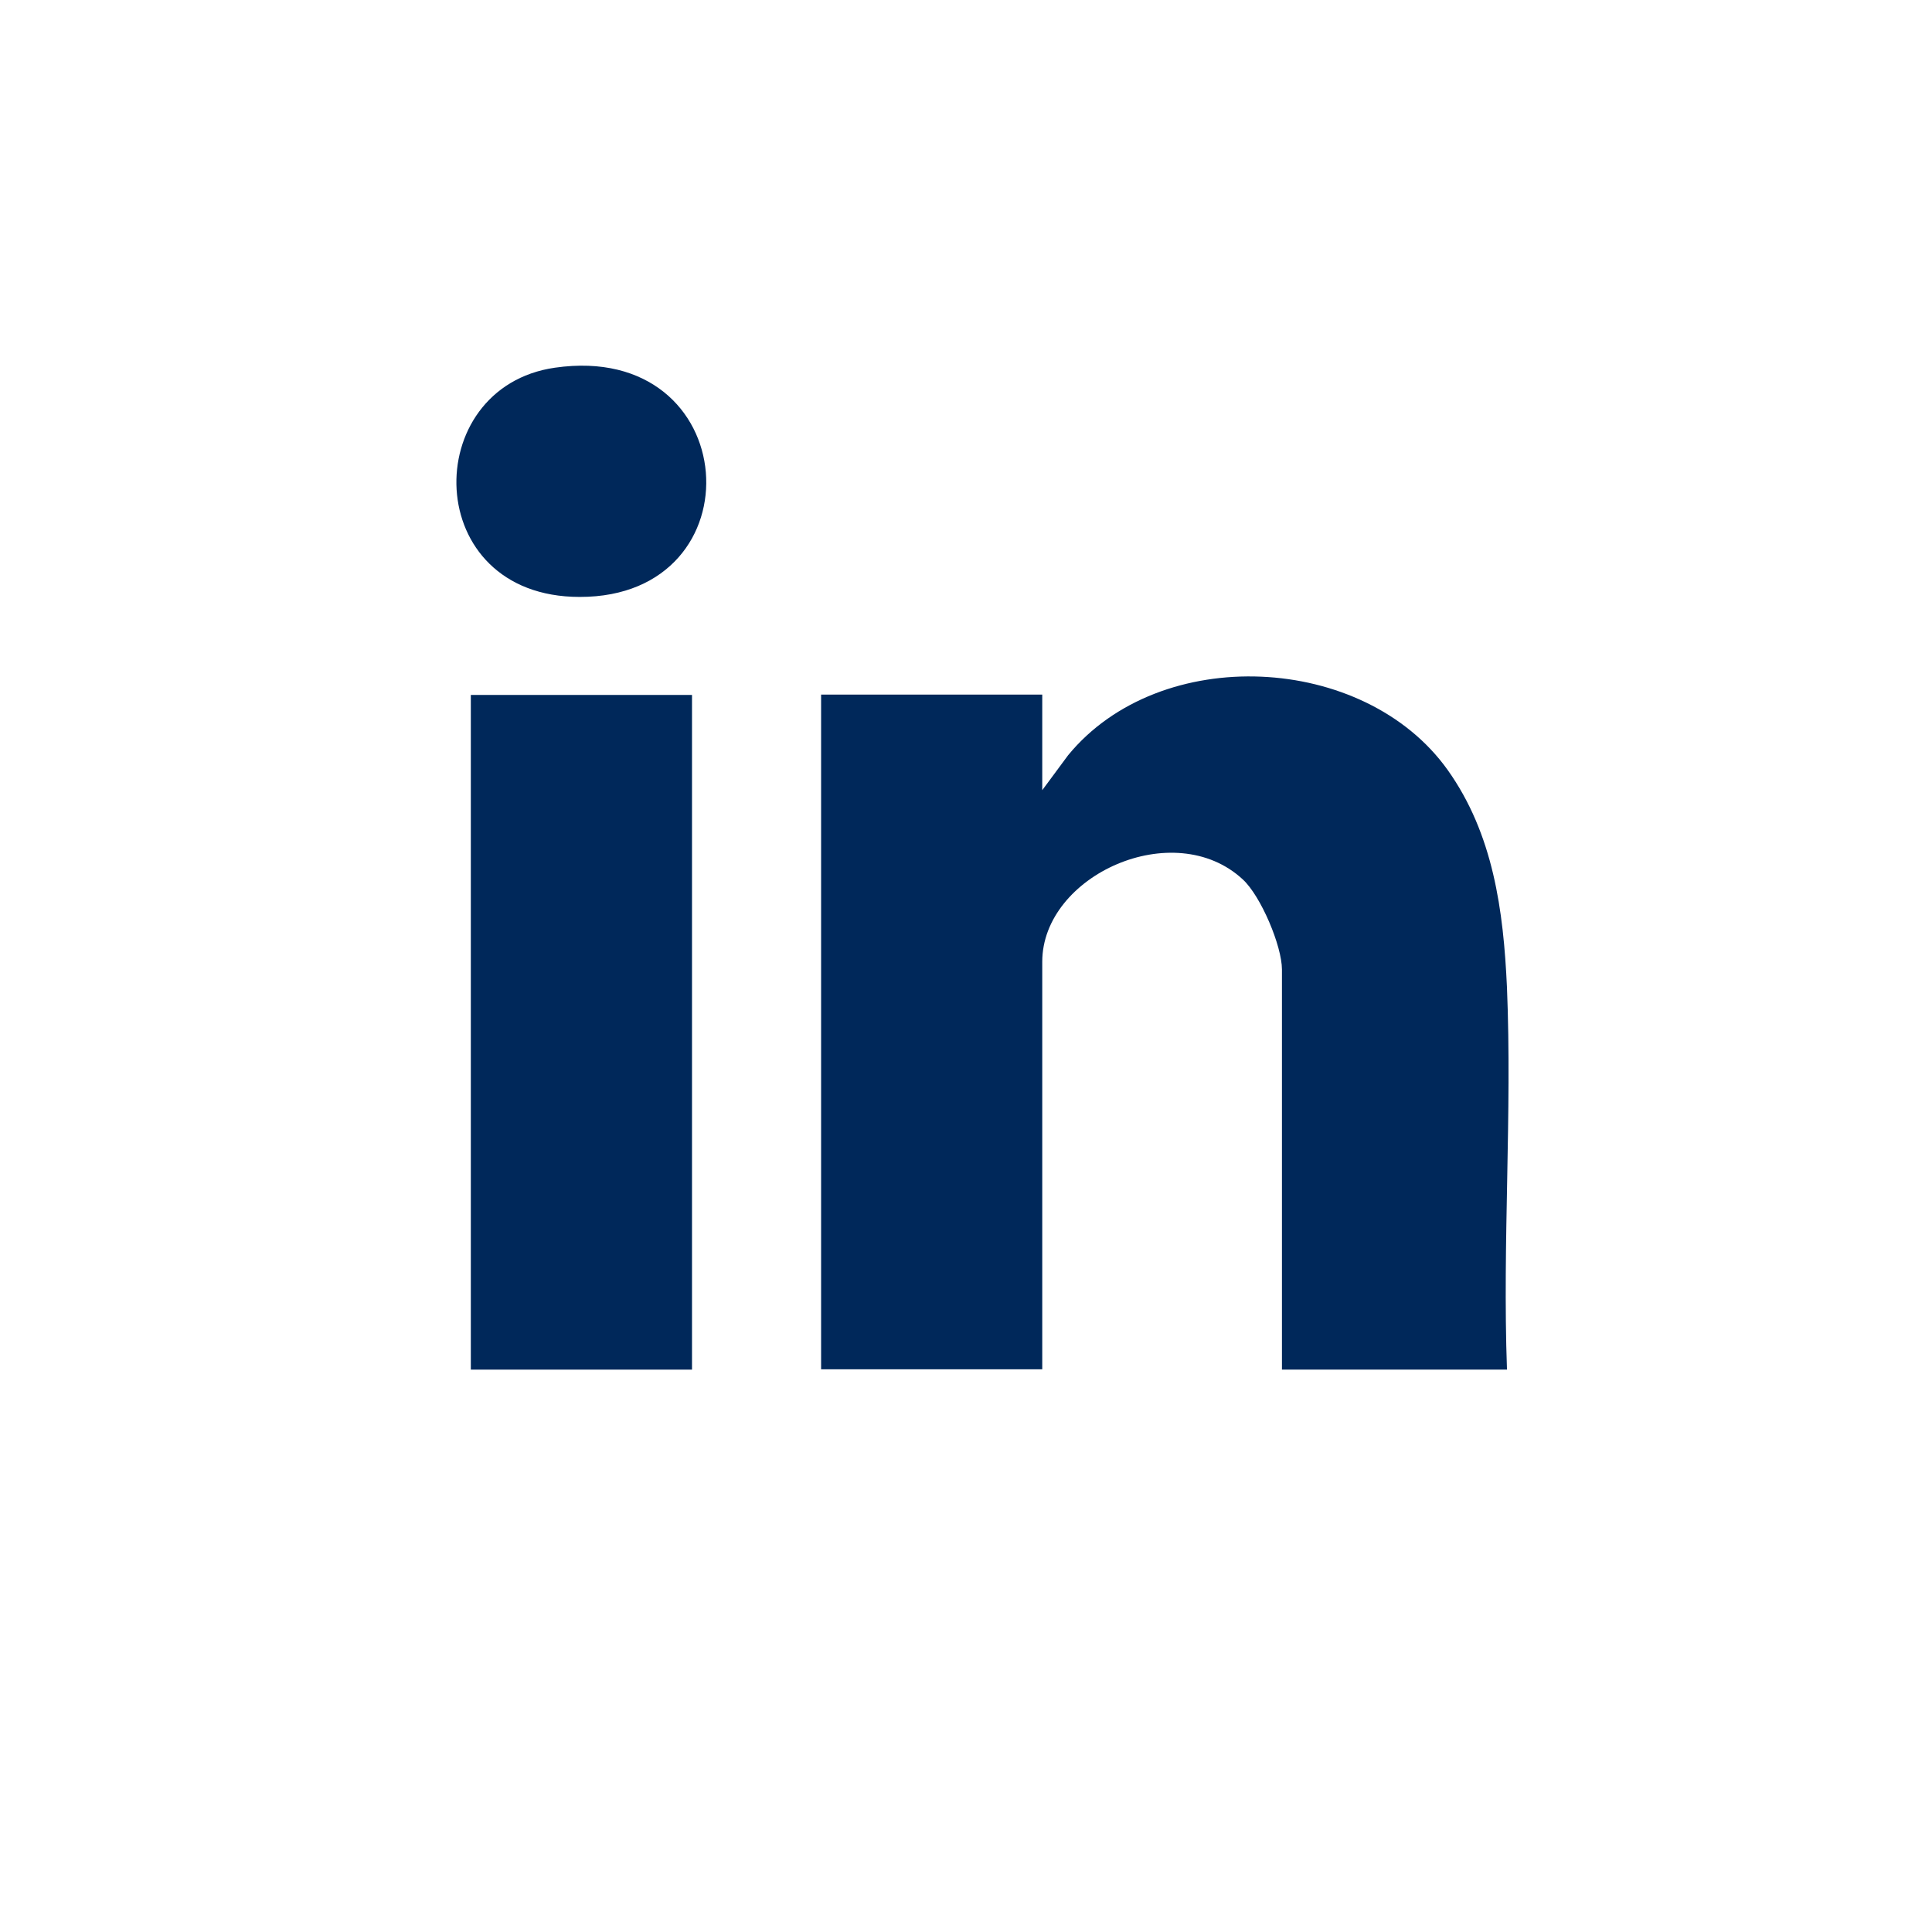 <svg width="60" height="60" viewBox="0 0 60 60" fill="none" xmlns="http://www.w3.org/2000/svg">
<path d="M60 0H0V60H60V0Z" fill="white"/>
<path d="M46.8 42.535H39.812V30.109C39.812 29.383 39.161 27.833 38.598 27.313C36.464 25.331 32.368 27.183 32.368 29.87V42.525H25.5V21.571H32.368V24.54L33.17 23.456C36.031 19.968 42.368 20.282 44.958 23.911C46.377 25.905 46.691 28.278 46.8 30.661C46.962 34.572 46.659 38.603 46.8 42.514V42.535Z" fill="#00285A"/>
<path d="M18.002 18.538C13.062 18.538 13.008 12.026 17.233 11.419C23.105 10.574 23.604 18.548 18.002 18.538Z" fill="#00285A"/>
<path d="M21.491 21.582H14.622V42.535H21.491V21.582Z" fill="#00285A"/>
</svg>

